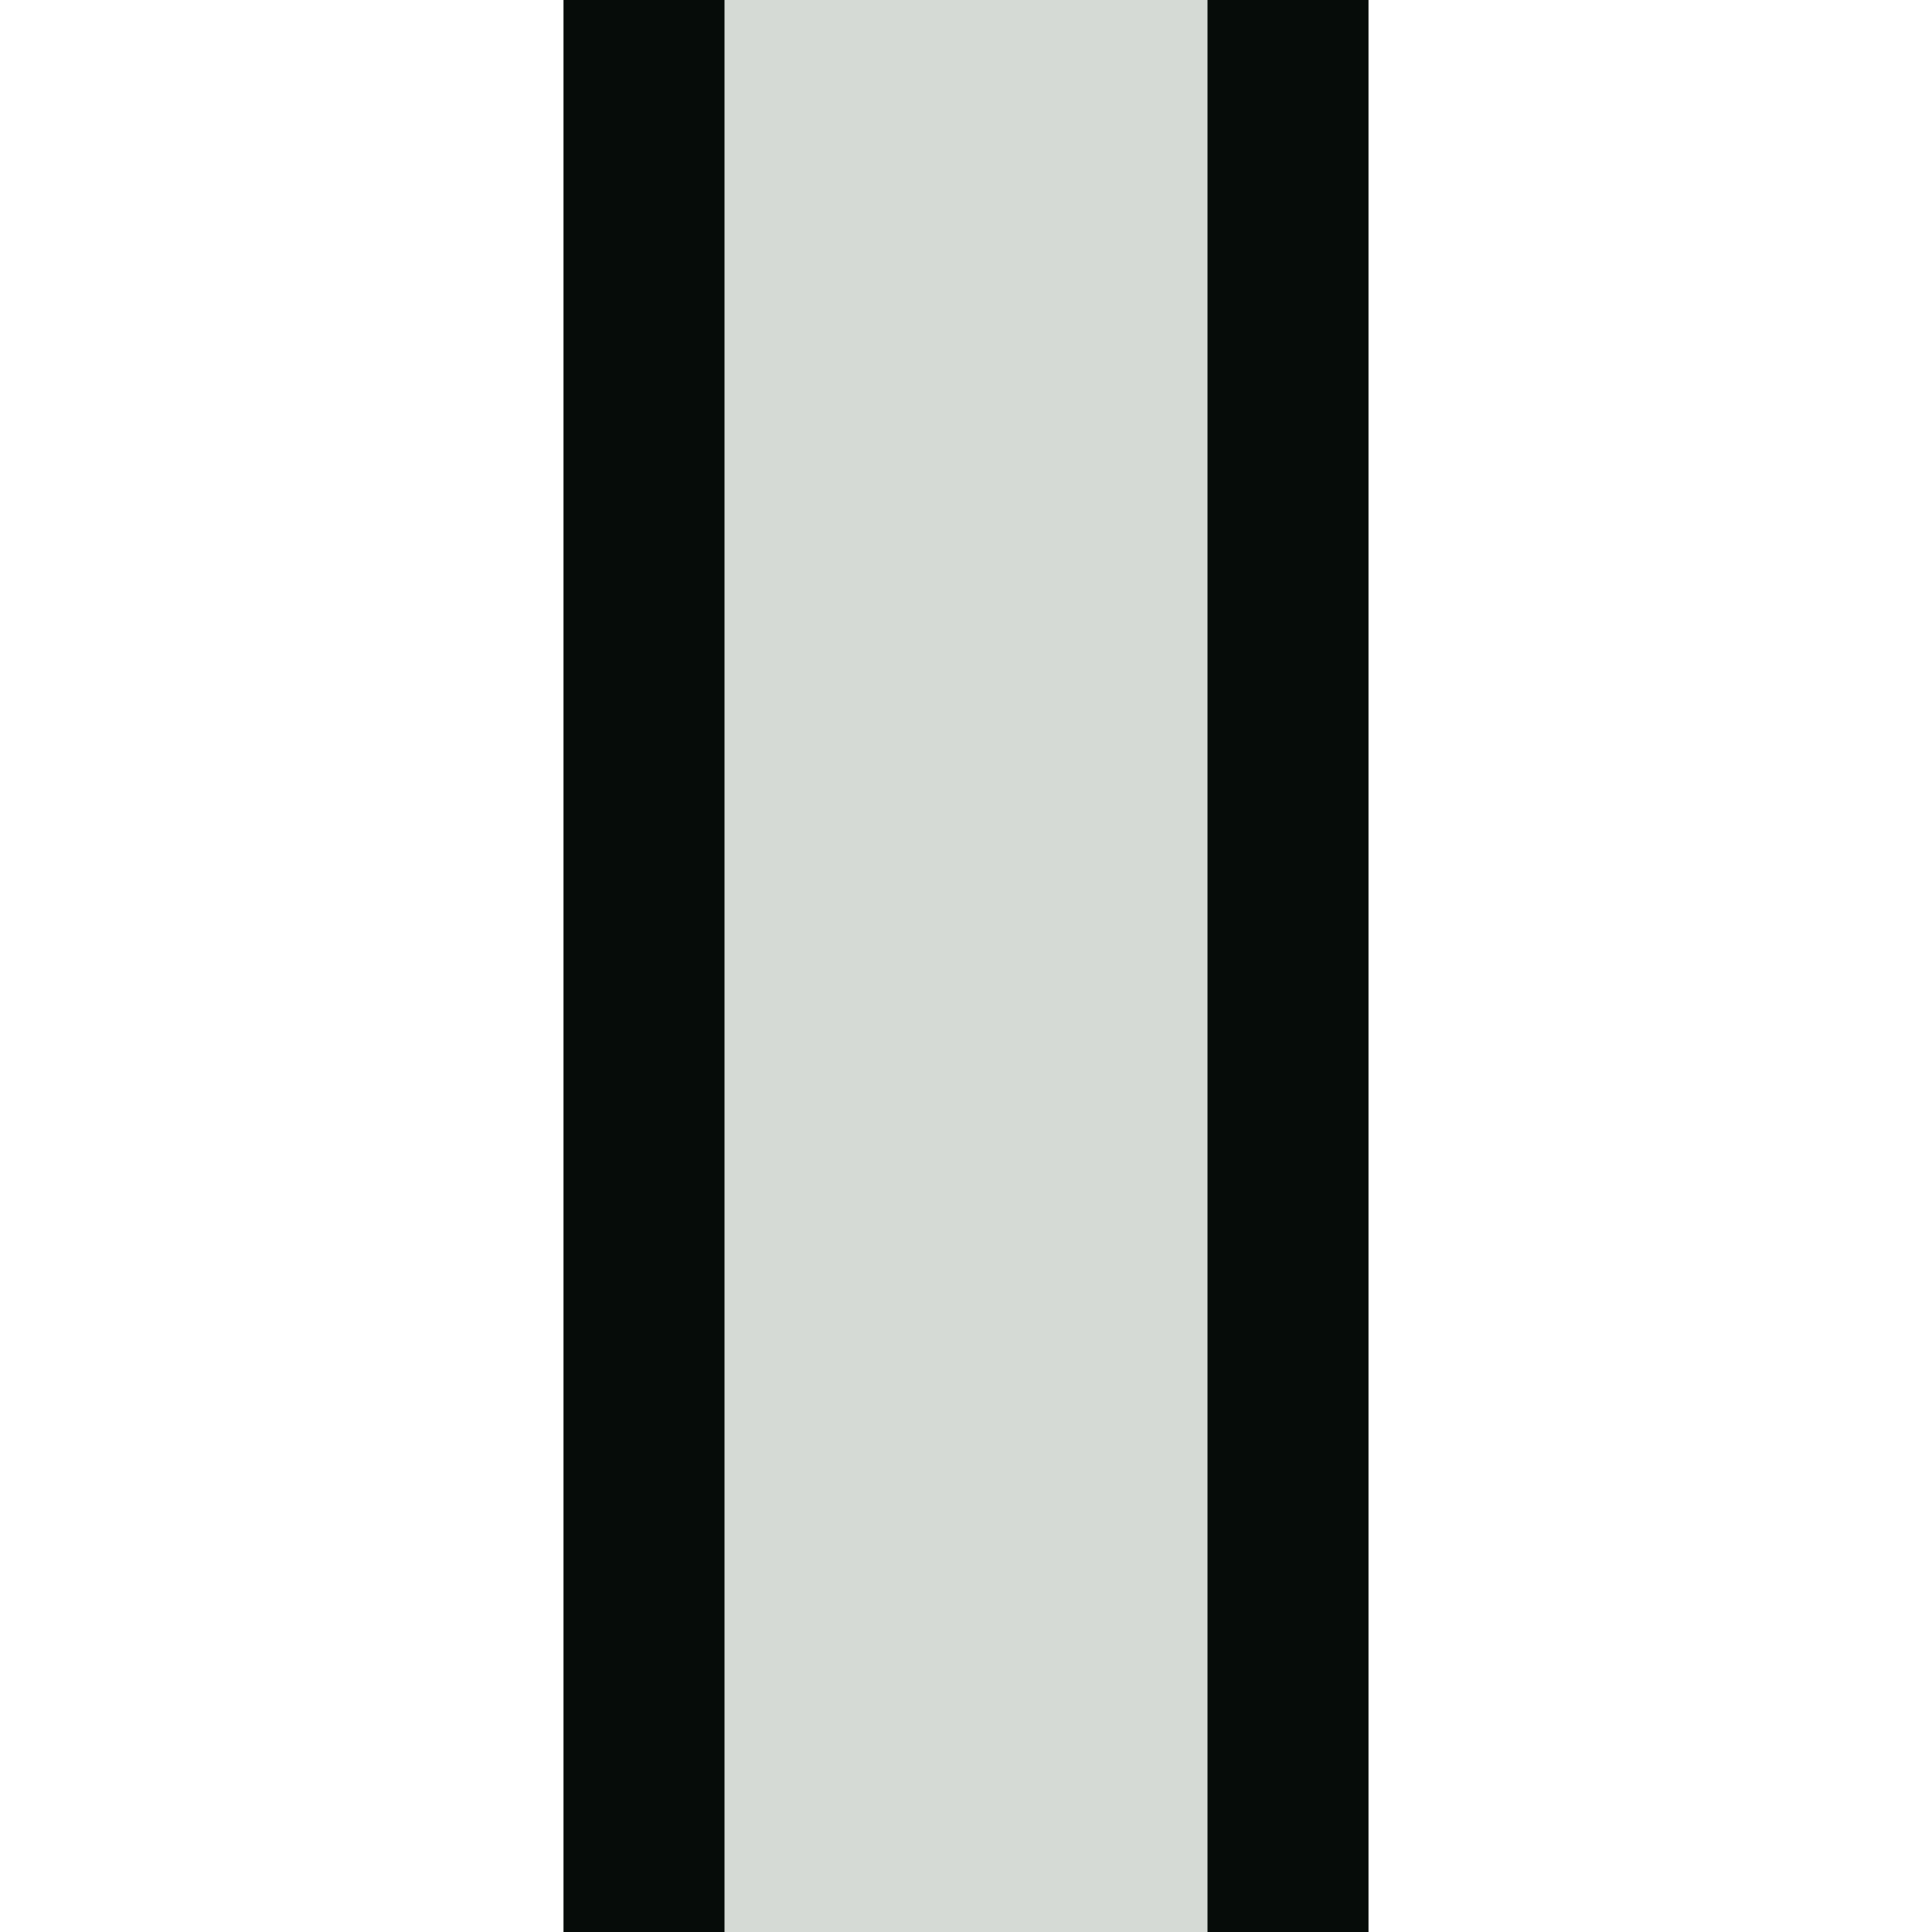 <?xml version="1.0" encoding="UTF-8" standalone="no"?>
<!-- Created with Inkscape (http://www.inkscape.org/) -->

<svg
   width="12mm"
   height="12mm"
   viewBox="0 0 12 12"
   version="1.1"
   id="svg1"
   preserveAspectRatio="none"
   xmlns="http://www.w3.org/2000/svg"
   xmlns:svg="http://www.w3.org/2000/svg">
  <defs
     id="defs1" />
  <g
     id="layer1">
    <rect
       id="rect2"
       width="4"
       height="28.276"
       x="4"
       y="-7.5"
       style="fill:#d5dad5;fill-opacity:1;stroke:#060c09;stroke-width:1;stroke-dasharray:none;stroke-opacity:1" />
  </g>
</svg>
